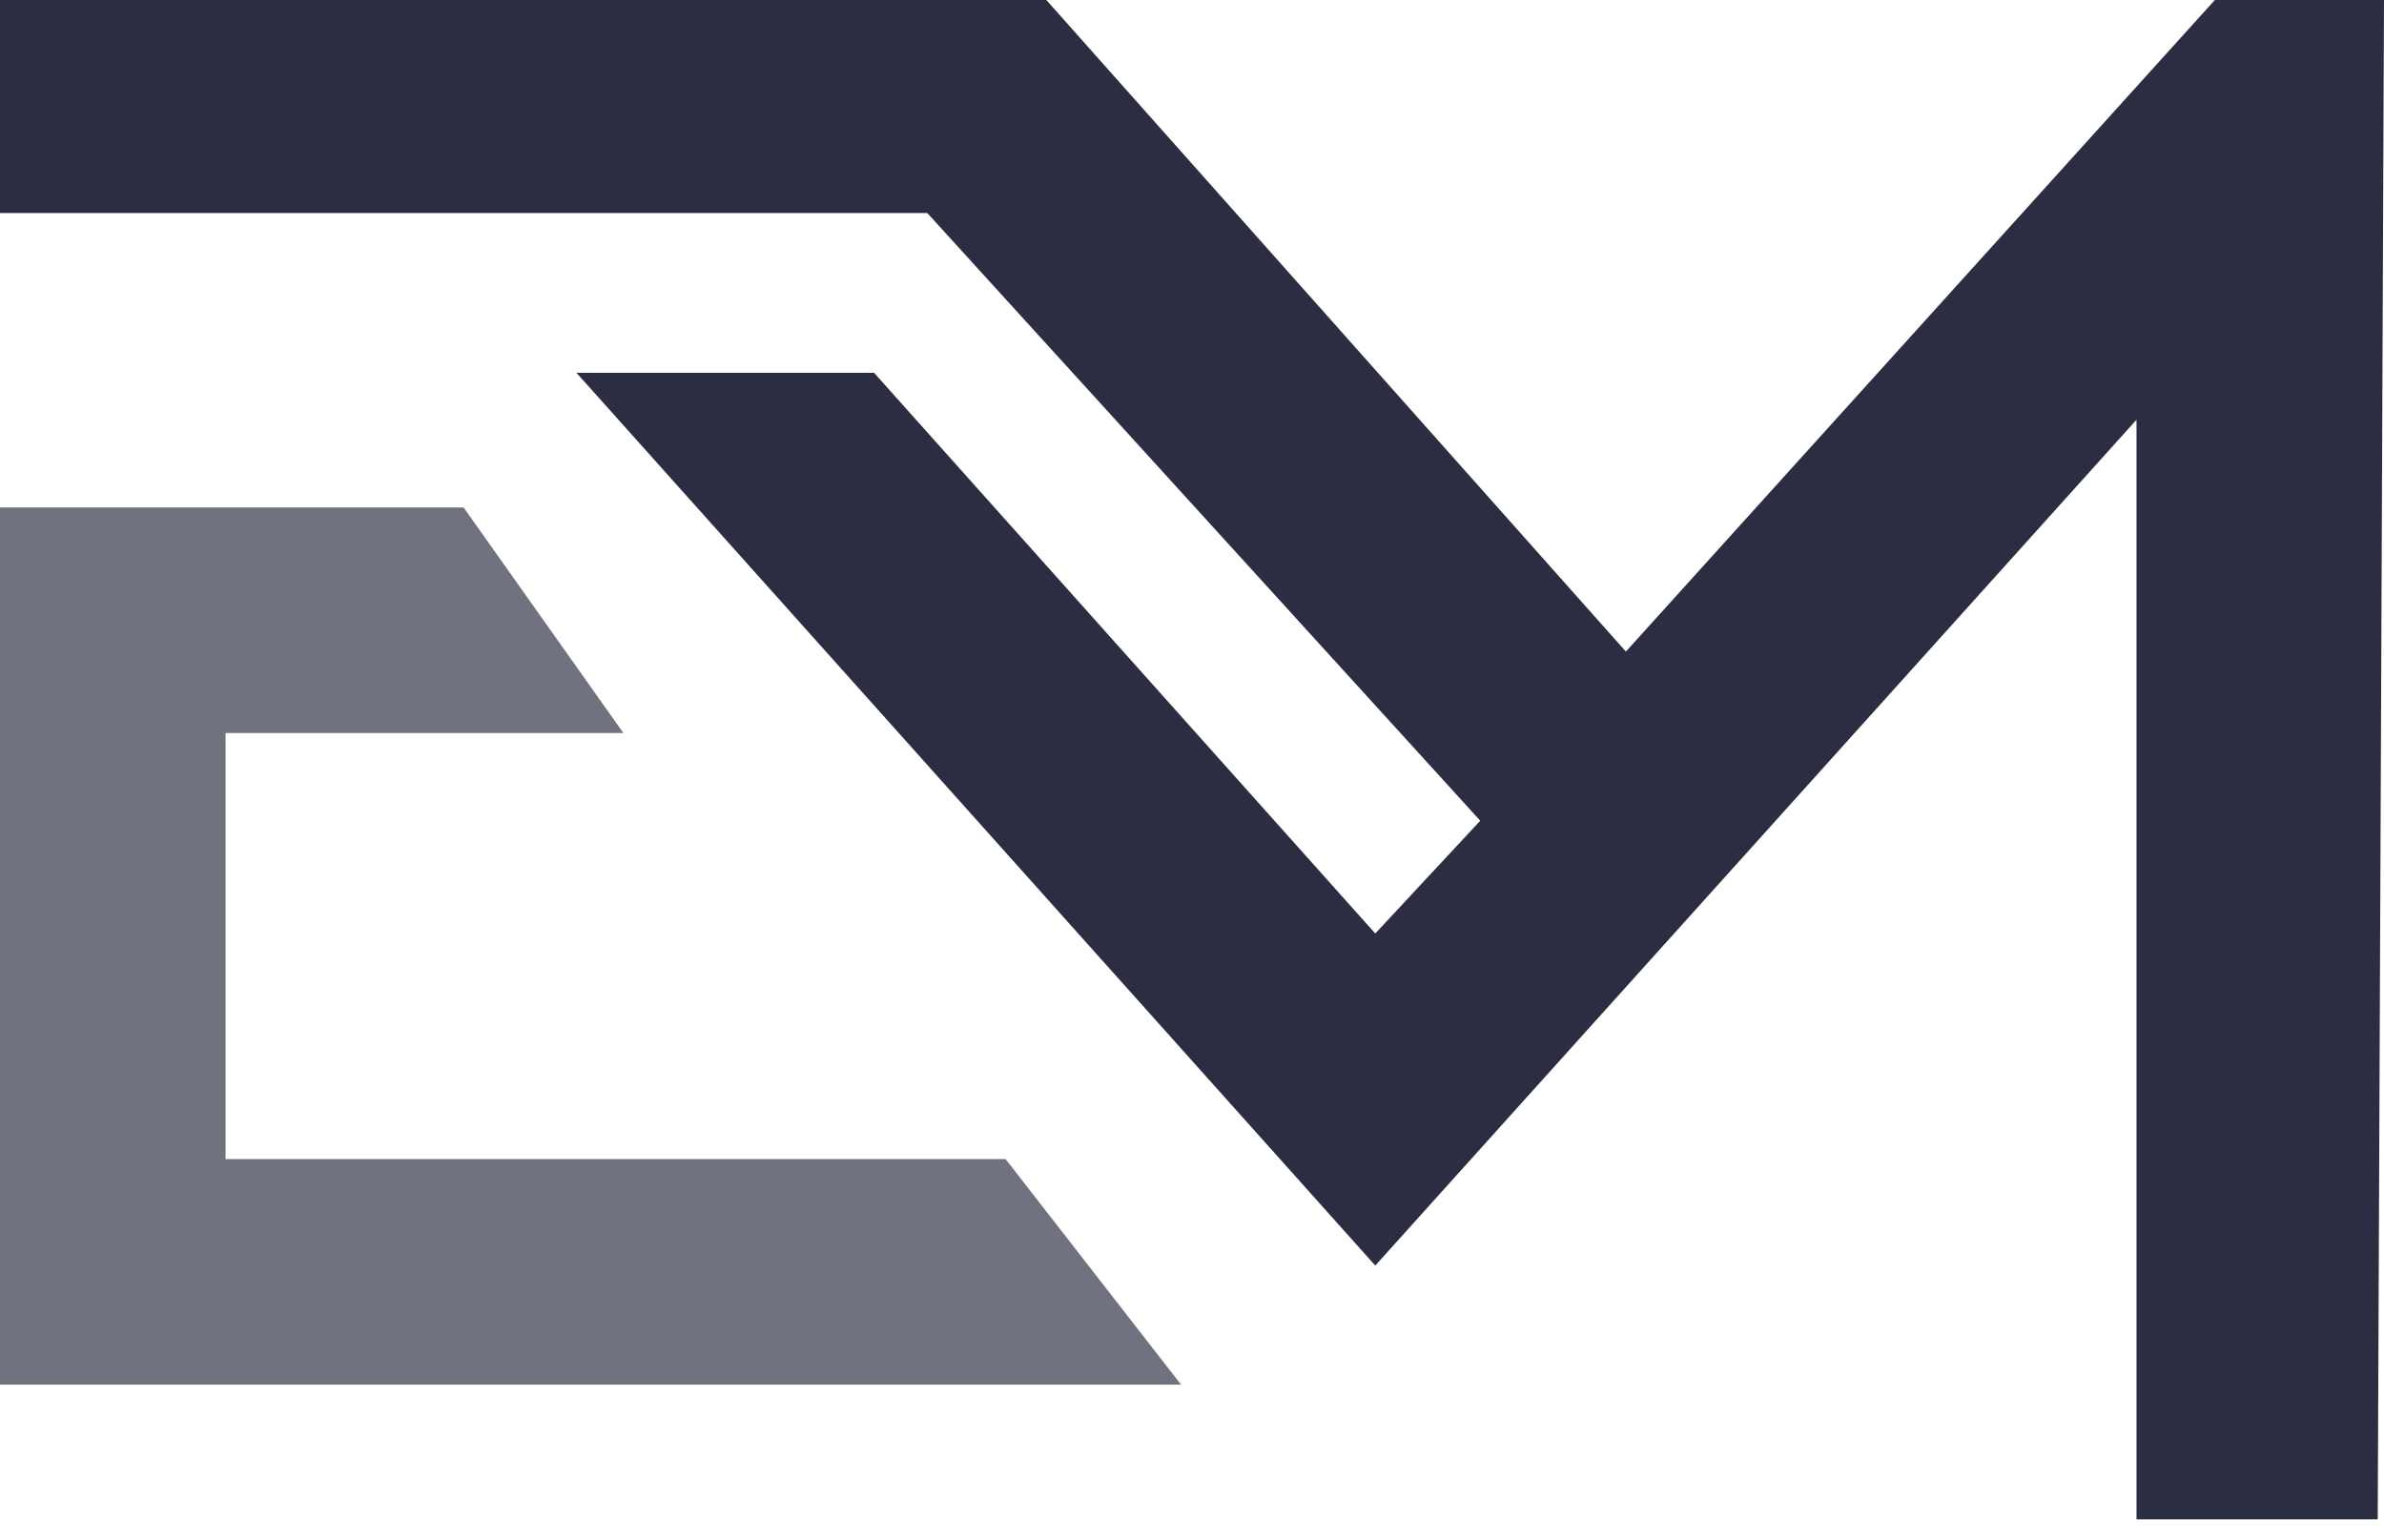 <?xml version="1.0" encoding="utf-8"?>
<svg xmlns="http://www.w3.org/2000/svg" fill="none" height="100%" overflow="visible" preserveAspectRatio="none" style="display: block;" viewBox="0 0 65 42" width="100%">
<g id="Logo">
<path d="M0 -8.01831e-05H28.528L44.33 17.766L60.388 -8.01831e-05H65L64.829 41.426H58.252V11.445L37.497 34.507L15.716 10.164H23.831L37.497 25.453L40.359 22.378L25.282 5.808H0V-8.01831e-05Z" fill="#2B2D42" id="Rectangle 36"/>
<path d="M0 13.838H12.641L16.997 19.987H6.15V31.604H27.418L32.201 37.753H0V19.987V13.838Z" fill="#717280" id="Rectangle 37"/>
</g>
</svg>